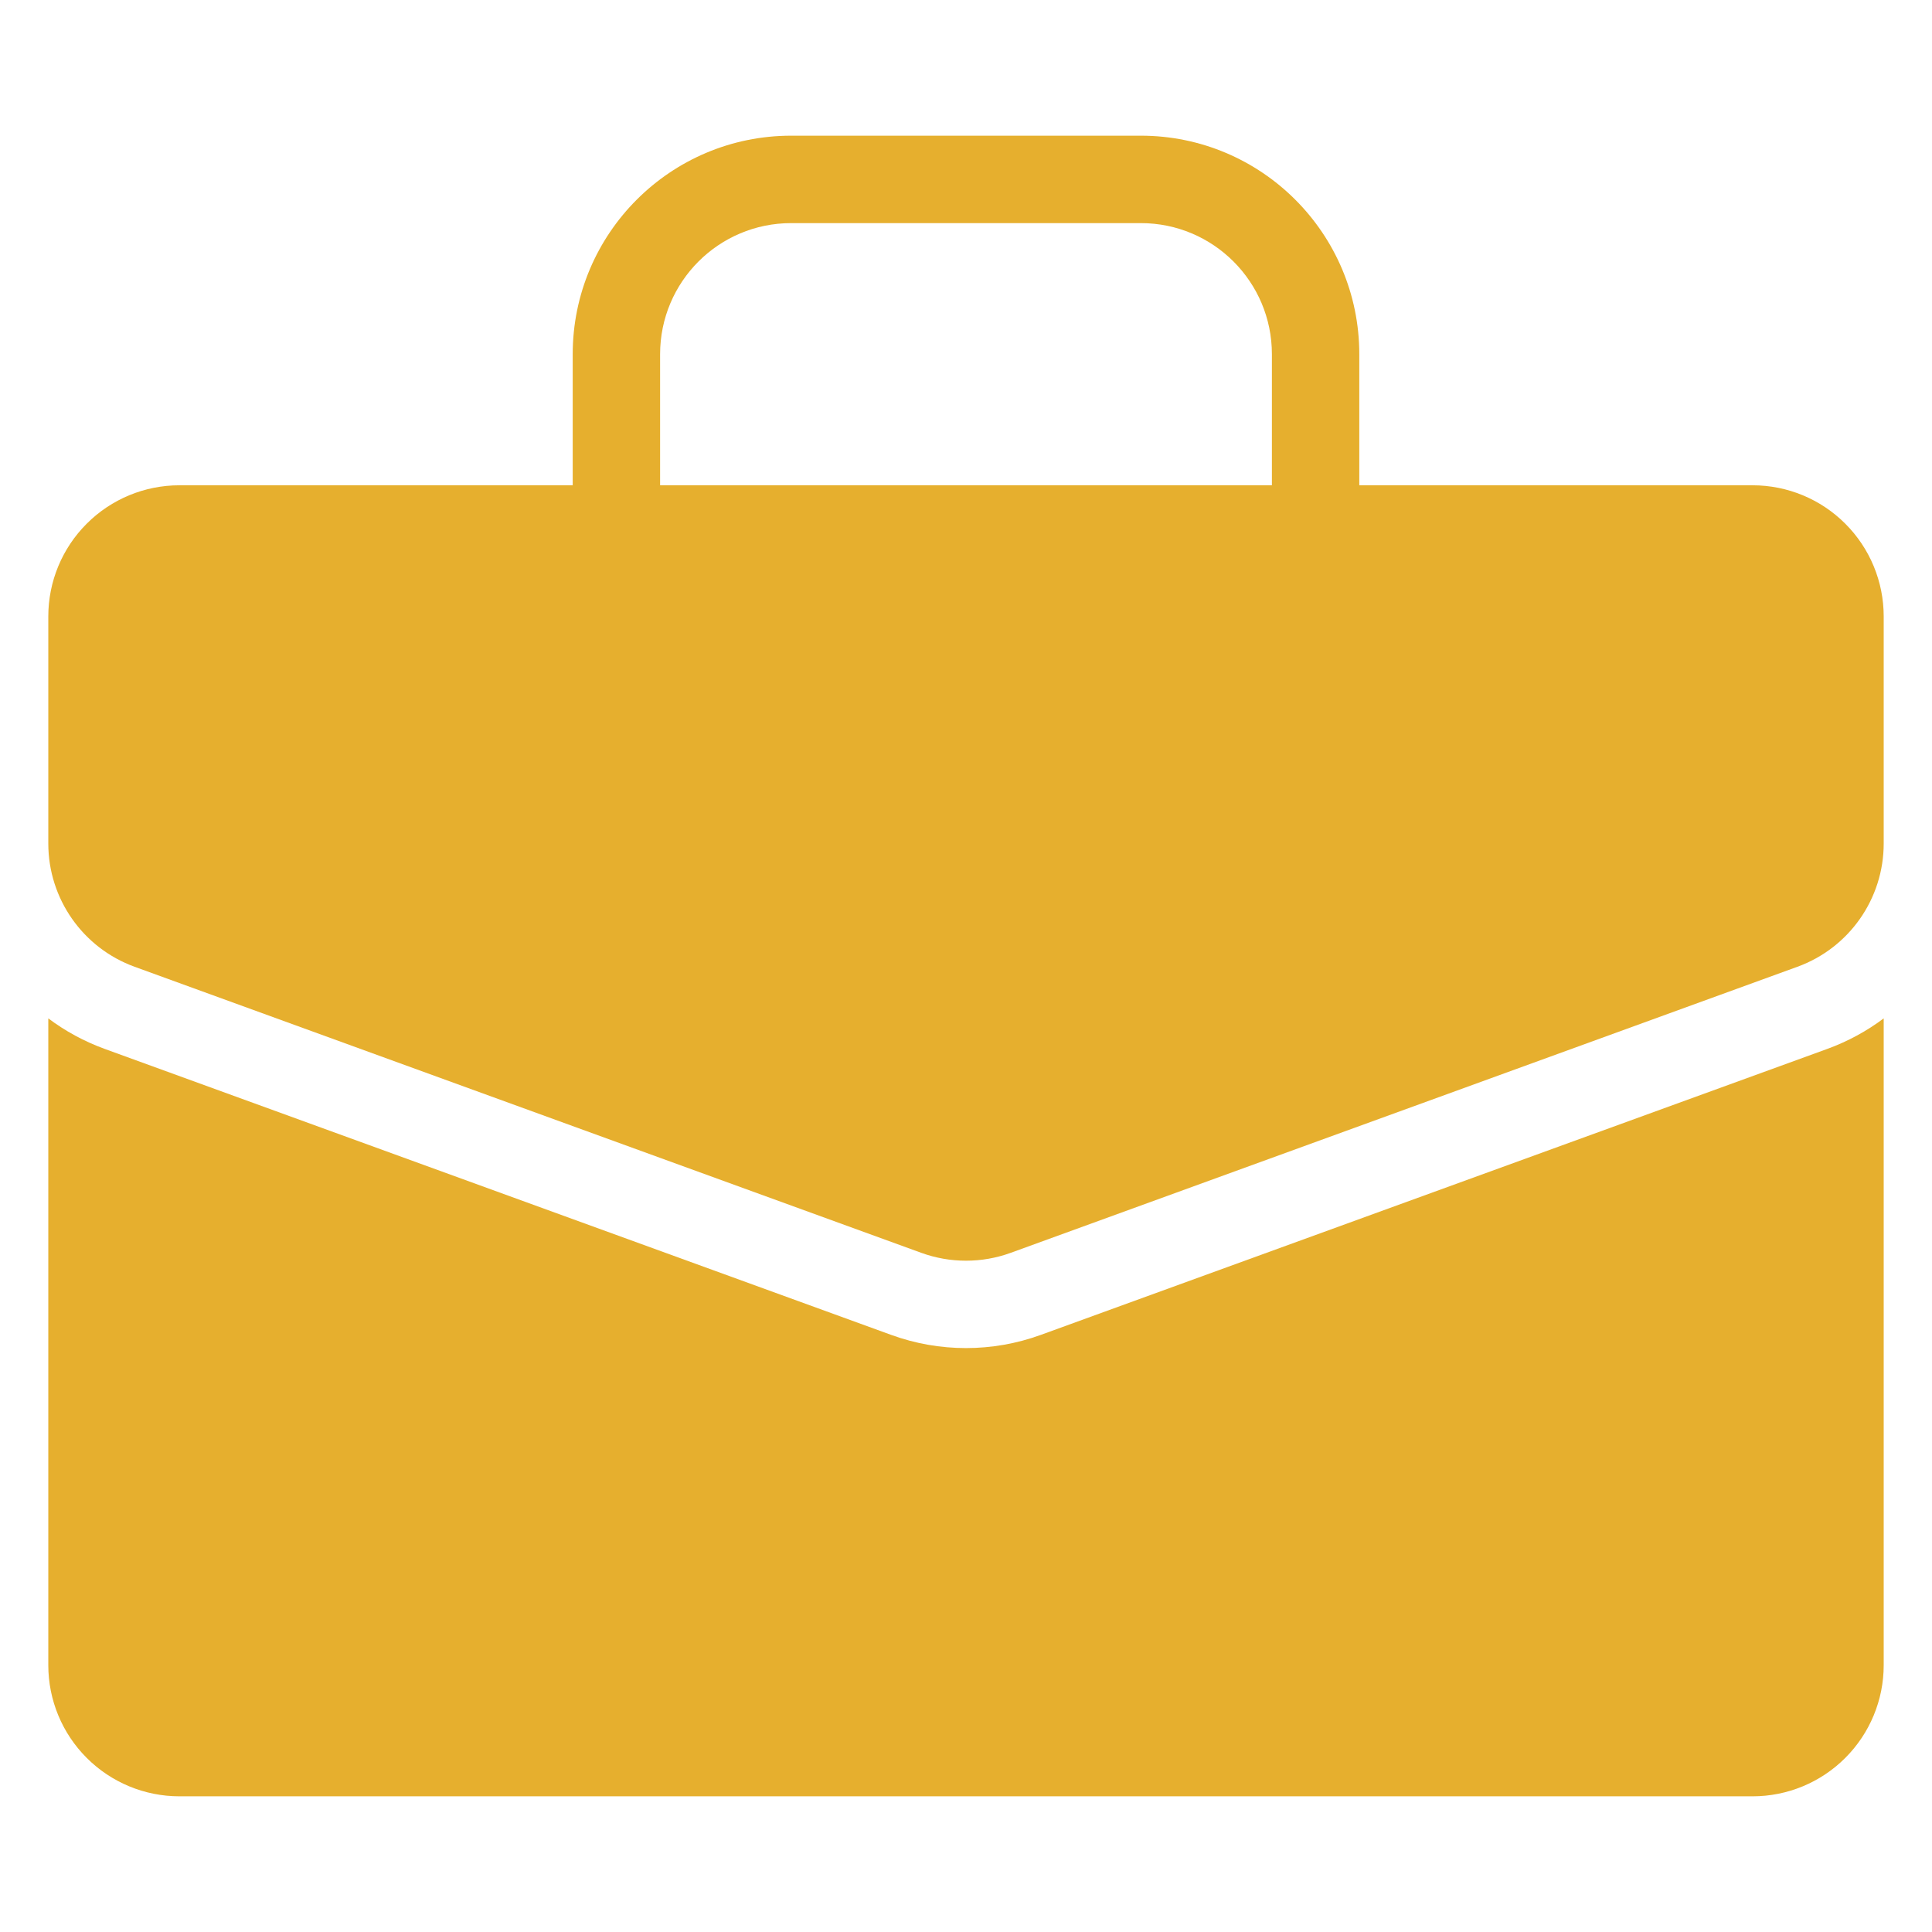 <svg width="60" height="60" viewBox="0 0 60 60" fill="none" xmlns="http://www.w3.org/2000/svg">
<path fill-rule="evenodd" clip-rule="evenodd" d="M1.5 31.627V51.714C1.5 52.794 1.929 53.83 2.693 54.593C3.456 55.357 4.491 55.786 5.571 55.786H54.429C55.509 55.786 56.544 55.357 57.307 54.593C58.071 53.83 58.5 52.794 58.5 51.714V31.627C57.975 32.021 57.387 32.342 56.748 32.575C50.356 34.899 37.181 39.69 32.319 41.458C30.821 42.002 29.179 42.002 27.681 41.458C22.819 39.69 9.644 34.899 3.252 32.575C2.613 32.342 2.025 32.021 1.5 31.627Z" fill="#E6AF2E"/>
<path fill-rule="evenodd" clip-rule="evenodd" d="M17.786 15.071H5.571C4.491 15.071 3.456 15.5 2.693 16.264C1.929 17.027 1.5 18.062 1.5 19.143V26.197C1.5 27.91 2.571 29.439 4.18 30.024L28.609 38.907C29.507 39.234 30.493 39.234 31.391 38.907L55.82 30.024C57.429 29.439 58.5 27.91 58.5 26.197V19.143C58.5 18.062 58.071 17.027 57.307 16.264C56.544 15.5 55.509 15.071 54.429 15.071H42.214V11C42.214 7.253 39.176 4.214 35.429 4.214C32.113 4.214 27.887 4.214 24.571 4.214C20.824 4.214 17.786 7.253 17.786 11V15.071ZM39.5 15.071H20.5V11C20.5 8.751 22.323 6.929 24.571 6.929H35.429C37.677 6.929 39.5 8.751 39.5 11V15.071Z" fill="#E6AF2E"/>
</svg>

